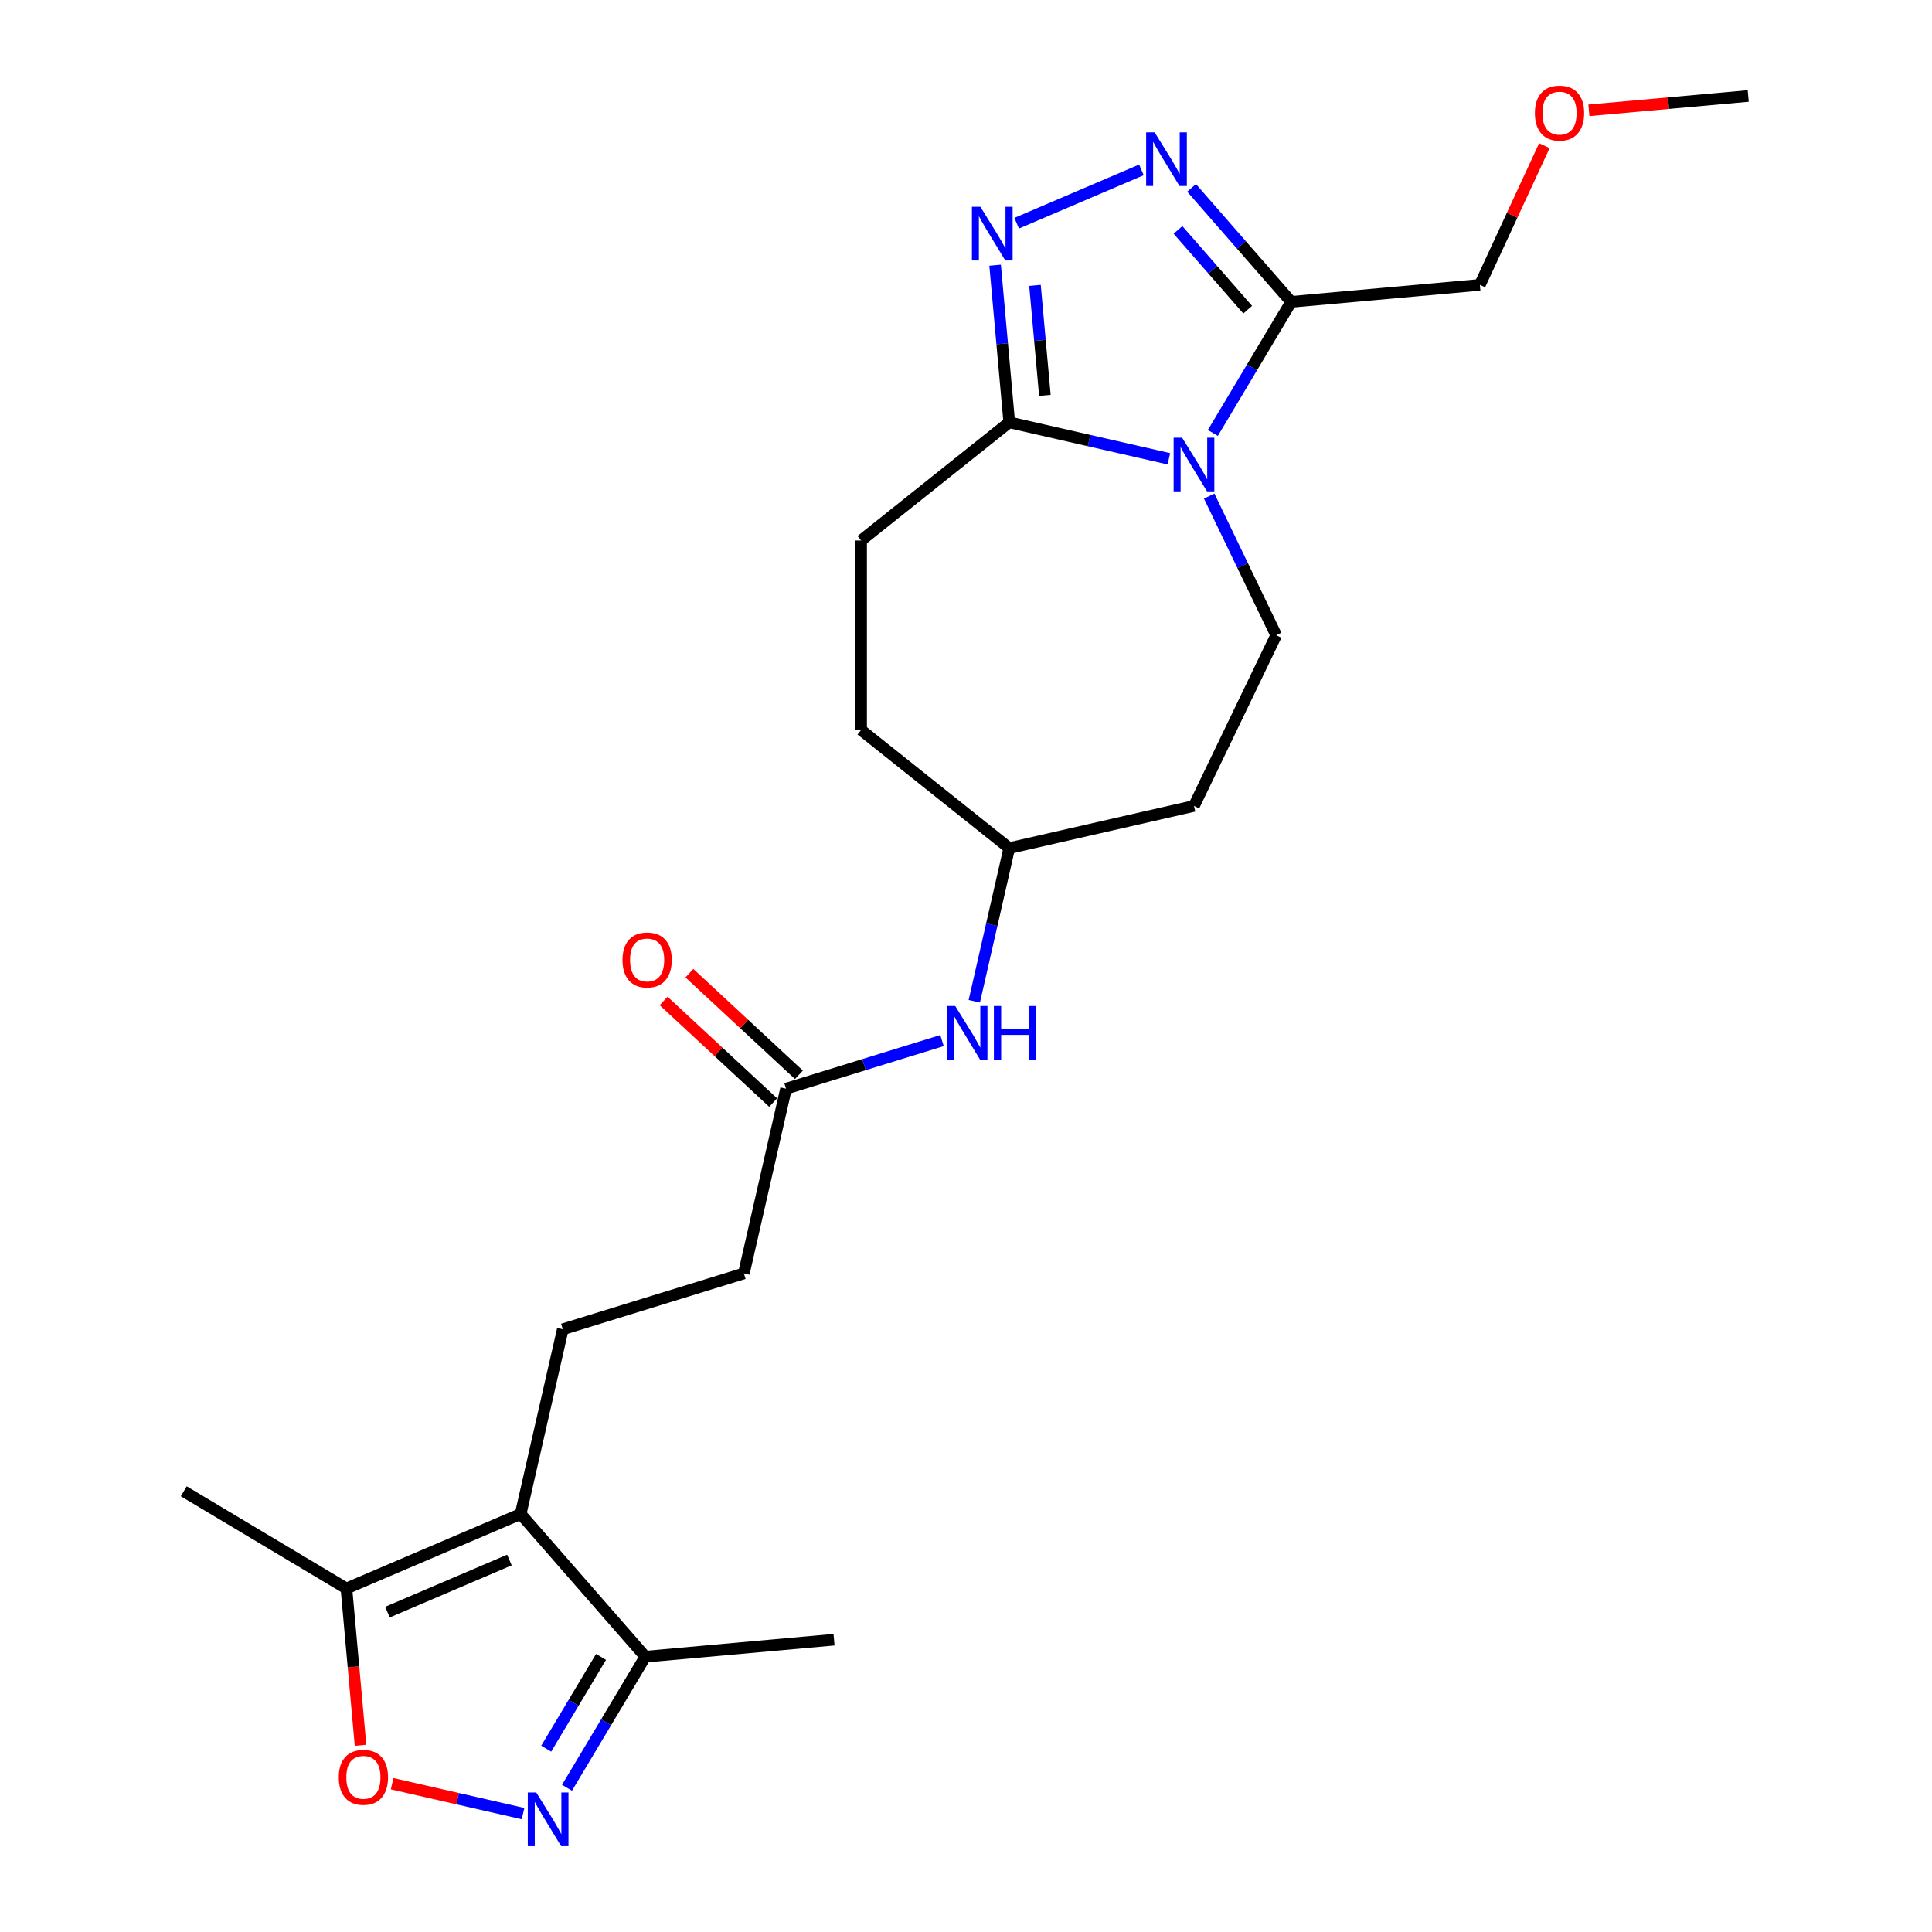 <?xml version='1.0' encoding='iso-8859-1'?>
<svg version='1.1' baseProfile='full'
              xmlns='http://www.w3.org/2000/svg'
                      xmlns:rdkit='http://www.rdkit.org/xml'
                      xmlns:xlink='http://www.w3.org/1999/xlink'
                  xml:space='preserve'
width='1000px' height='1000px' viewBox='0 0 1000 1000'>
<!-- END OF HEADER -->
<rect style='opacity:1.0;fill:#FFFFFF;stroke:none' width='1000' height='1000' x='0' y='0'> </rect>
<path class='bond-2' d='M 627.763,224.095 L 648.033,190.17' style='fill:none;fill-rule:evenodd;stroke:#0000FF;stroke-width:6px;stroke-linecap:butt;stroke-linejoin:miter;stroke-opacity:1' />
<path class='bond-2' d='M 648.033,190.17 L 668.303,156.244' style='fill:none;fill-rule:evenodd;stroke:#000000;stroke-width:6px;stroke-linecap:butt;stroke-linejoin:miter;stroke-opacity:1' />
<path class='bond-4' d='M 605.016,237.471 L 563.702,228.041' style='fill:none;fill-rule:evenodd;stroke:#0000FF;stroke-width:6px;stroke-linecap:butt;stroke-linejoin:miter;stroke-opacity:1' />
<path class='bond-4' d='M 563.702,228.041 L 522.388,218.611' style='fill:none;fill-rule:evenodd;stroke:#000000;stroke-width:6px;stroke-linecap:butt;stroke-linejoin:miter;stroke-opacity:1' />
<path class='bond-9' d='M 625.87,256.773 L 643.211,292.784' style='fill:none;fill-rule:evenodd;stroke:#0000FF;stroke-width:6px;stroke-linecap:butt;stroke-linejoin:miter;stroke-opacity:1' />
<path class='bond-9' d='M 643.211,292.784 L 660.553,328.795' style='fill:none;fill-rule:evenodd;stroke:#000000;stroke-width:6px;stroke-linecap:butt;stroke-linejoin:miter;stroke-opacity:1' />
<path class='bond-0' d='M 616.762,97.251 L 642.532,126.747' style='fill:none;fill-rule:evenodd;stroke:#0000FF;stroke-width:6px;stroke-linecap:butt;stroke-linejoin:miter;stroke-opacity:1' />
<path class='bond-0' d='M 642.532,126.747 L 668.303,156.244' style='fill:none;fill-rule:evenodd;stroke:#000000;stroke-width:6px;stroke-linecap:butt;stroke-linejoin:miter;stroke-opacity:1' />
<path class='bond-0' d='M 609.722,119.005 L 627.761,139.653' style='fill:none;fill-rule:evenodd;stroke:#0000FF;stroke-width:6px;stroke-linecap:butt;stroke-linejoin:miter;stroke-opacity:1' />
<path class='bond-0' d='M 627.761,139.653 L 645.8,160.3' style='fill:none;fill-rule:evenodd;stroke:#000000;stroke-width:6px;stroke-linecap:butt;stroke-linejoin:miter;stroke-opacity:1' />
<path class='bond-24' d='M 590.792,87.938 L 526.228,115.534' style='fill:none;fill-rule:evenodd;stroke:#0000FF;stroke-width:6px;stroke-linecap:butt;stroke-linejoin:miter;stroke-opacity:1' />
<path class='bond-1' d='M 515.067,137.272 L 518.727,177.942' style='fill:none;fill-rule:evenodd;stroke:#0000FF;stroke-width:6px;stroke-linecap:butt;stroke-linejoin:miter;stroke-opacity:1' />
<path class='bond-1' d='M 518.727,177.942 L 522.388,218.611' style='fill:none;fill-rule:evenodd;stroke:#000000;stroke-width:6px;stroke-linecap:butt;stroke-linejoin:miter;stroke-opacity:1' />
<path class='bond-1' d='M 535.701,147.715 L 538.263,176.183' style='fill:none;fill-rule:evenodd;stroke:#0000FF;stroke-width:6px;stroke-linecap:butt;stroke-linejoin:miter;stroke-opacity:1' />
<path class='bond-1' d='M 538.263,176.183 L 540.825,204.652' style='fill:none;fill-rule:evenodd;stroke:#000000;stroke-width:6px;stroke-linecap:butt;stroke-linejoin:miter;stroke-opacity:1' />
<path class='bond-18' d='M 668.303,156.244 L 765.98,147.453' style='fill:none;fill-rule:evenodd;stroke:#000000;stroke-width:6px;stroke-linecap:butt;stroke-linejoin:miter;stroke-opacity:1' />
<path class='bond-3' d='M 269.487,783.634 L 291.31,688.02' style='fill:none;fill-rule:evenodd;stroke:#000000;stroke-width:6px;stroke-linecap:butt;stroke-linejoin:miter;stroke-opacity:1' />
<path class='bond-7' d='M 269.487,783.634 L 179.307,822.179' style='fill:none;fill-rule:evenodd;stroke:#000000;stroke-width:6px;stroke-linecap:butt;stroke-linejoin:miter;stroke-opacity:1' />
<path class='bond-7' d='M 263.669,807.451 L 200.543,834.433' style='fill:none;fill-rule:evenodd;stroke:#000000;stroke-width:6px;stroke-linecap:butt;stroke-linejoin:miter;stroke-opacity:1' />
<path class='bond-8' d='M 269.487,783.634 L 334.013,857.489' style='fill:none;fill-rule:evenodd;stroke:#000000;stroke-width:6px;stroke-linecap:butt;stroke-linejoin:miter;stroke-opacity:1' />
<path class='bond-13' d='M 522.388,218.611 L 445.711,279.758' style='fill:none;fill-rule:evenodd;stroke:#000000;stroke-width:6px;stroke-linecap:butt;stroke-linejoin:miter;stroke-opacity:1' />
<path class='bond-5' d='M 293.474,925.341 L 313.743,891.415' style='fill:none;fill-rule:evenodd;stroke:#0000FF;stroke-width:6px;stroke-linecap:butt;stroke-linejoin:miter;stroke-opacity:1' />
<path class='bond-5' d='M 313.743,891.415 L 334.013,857.489' style='fill:none;fill-rule:evenodd;stroke:#000000;stroke-width:6px;stroke-linecap:butt;stroke-linejoin:miter;stroke-opacity:1' />
<path class='bond-5' d='M 282.716,905.103 L 296.905,881.355' style='fill:none;fill-rule:evenodd;stroke:#0000FF;stroke-width:6px;stroke-linecap:butt;stroke-linejoin:miter;stroke-opacity:1' />
<path class='bond-5' d='M 296.905,881.355 L 311.094,857.607' style='fill:none;fill-rule:evenodd;stroke:#000000;stroke-width:6px;stroke-linecap:butt;stroke-linejoin:miter;stroke-opacity:1' />
<path class='bond-26' d='M 270.727,938.716 L 236.847,930.983' style='fill:none;fill-rule:evenodd;stroke:#0000FF;stroke-width:6px;stroke-linecap:butt;stroke-linejoin:miter;stroke-opacity:1' />
<path class='bond-26' d='M 236.847,930.983 L 202.966,923.25' style='fill:none;fill-rule:evenodd;stroke:#FF0000;stroke-width:6px;stroke-linecap:butt;stroke-linejoin:miter;stroke-opacity:1' />
<path class='bond-6' d='M 186.613,903.36 L 182.96,862.769' style='fill:none;fill-rule:evenodd;stroke:#FF0000;stroke-width:6px;stroke-linecap:butt;stroke-linejoin:miter;stroke-opacity:1' />
<path class='bond-6' d='M 182.96,862.769 L 179.307,822.179' style='fill:none;fill-rule:evenodd;stroke:#000000;stroke-width:6px;stroke-linecap:butt;stroke-linejoin:miter;stroke-opacity:1' />
<path class='bond-20' d='M 179.307,822.179 L 95.117,771.877' style='fill:none;fill-rule:evenodd;stroke:#000000;stroke-width:6px;stroke-linecap:butt;stroke-linejoin:miter;stroke-opacity:1' />
<path class='bond-22' d='M 334.013,857.489 L 431.691,848.698' style='fill:none;fill-rule:evenodd;stroke:#000000;stroke-width:6px;stroke-linecap:butt;stroke-linejoin:miter;stroke-opacity:1' />
<path class='bond-14' d='M 660.553,328.795 L 618.001,417.155' style='fill:none;fill-rule:evenodd;stroke:#000000;stroke-width:6px;stroke-linecap:butt;stroke-linejoin:miter;stroke-opacity:1' />
<path class='bond-10' d='M 291.31,688.02 L 385.026,659.113' style='fill:none;fill-rule:evenodd;stroke:#000000;stroke-width:6px;stroke-linecap:butt;stroke-linejoin:miter;stroke-opacity:1' />
<path class='bond-11' d='M 406.849,563.499 L 447.214,551.048' style='fill:none;fill-rule:evenodd;stroke:#000000;stroke-width:6px;stroke-linecap:butt;stroke-linejoin:miter;stroke-opacity:1' />
<path class='bond-11' d='M 447.214,551.048 L 487.58,538.597' style='fill:none;fill-rule:evenodd;stroke:#0000FF;stroke-width:6px;stroke-linecap:butt;stroke-linejoin:miter;stroke-opacity:1' />
<path class='bond-15' d='M 413.52,556.31 L 385.174,530.009' style='fill:none;fill-rule:evenodd;stroke:#000000;stroke-width:6px;stroke-linecap:butt;stroke-linejoin:miter;stroke-opacity:1' />
<path class='bond-15' d='M 385.174,530.009 L 356.829,503.708' style='fill:none;fill-rule:evenodd;stroke:#FF0000;stroke-width:6px;stroke-linecap:butt;stroke-linejoin:miter;stroke-opacity:1' />
<path class='bond-15' d='M 400.178,570.688 L 371.833,544.387' style='fill:none;fill-rule:evenodd;stroke:#000000;stroke-width:6px;stroke-linecap:butt;stroke-linejoin:miter;stroke-opacity:1' />
<path class='bond-15' d='M 371.833,544.387 L 343.487,518.087' style='fill:none;fill-rule:evenodd;stroke:#FF0000;stroke-width:6px;stroke-linecap:butt;stroke-linejoin:miter;stroke-opacity:1' />
<path class='bond-16' d='M 406.849,563.499 L 385.026,659.113' style='fill:none;fill-rule:evenodd;stroke:#000000;stroke-width:6px;stroke-linecap:butt;stroke-linejoin:miter;stroke-opacity:1' />
<path class='bond-12' d='M 504.294,518.253 L 513.341,478.615' style='fill:none;fill-rule:evenodd;stroke:#0000FF;stroke-width:6px;stroke-linecap:butt;stroke-linejoin:miter;stroke-opacity:1' />
<path class='bond-12' d='M 513.341,478.615 L 522.388,438.978' style='fill:none;fill-rule:evenodd;stroke:#000000;stroke-width:6px;stroke-linecap:butt;stroke-linejoin:miter;stroke-opacity:1' />
<path class='bond-19' d='M 445.711,279.758 L 445.711,377.831' style='fill:none;fill-rule:evenodd;stroke:#000000;stroke-width:6px;stroke-linecap:butt;stroke-linejoin:miter;stroke-opacity:1' />
<path class='bond-17' d='M 618.001,417.155 L 522.388,438.978' style='fill:none;fill-rule:evenodd;stroke:#000000;stroke-width:6px;stroke-linecap:butt;stroke-linejoin:miter;stroke-opacity:1' />
<path class='bond-25' d='M 522.388,438.978 L 445.711,377.831' style='fill:none;fill-rule:evenodd;stroke:#000000;stroke-width:6px;stroke-linecap:butt;stroke-linejoin:miter;stroke-opacity:1' />
<path class='bond-21' d='M 765.98,147.453 L 782.672,111.423' style='fill:none;fill-rule:evenodd;stroke:#000000;stroke-width:6px;stroke-linecap:butt;stroke-linejoin:miter;stroke-opacity:1' />
<path class='bond-21' d='M 782.672,111.423 L 799.364,75.393' style='fill:none;fill-rule:evenodd;stroke:#FF0000;stroke-width:6px;stroke-linecap:butt;stroke-linejoin:miter;stroke-opacity:1' />
<path class='bond-23' d='M 822.407,57.098 L 863.645,53.386' style='fill:none;fill-rule:evenodd;stroke:#FF0000;stroke-width:6px;stroke-linecap:butt;stroke-linejoin:miter;stroke-opacity:1' />
<path class='bond-23' d='M 863.645,53.386 L 904.883,49.675' style='fill:none;fill-rule:evenodd;stroke:#000000;stroke-width:6px;stroke-linecap:butt;stroke-linejoin:miter;stroke-opacity:1' />
<path  class='atom-0' d='M 611.862 226.547
L 620.963 241.258
Q 621.865 242.71, 623.317 245.338
Q 624.768 247.966, 624.847 248.123
L 624.847 226.547
L 628.534 226.547
L 628.534 254.321
L 624.729 254.321
L 614.961 238.237
Q 613.823 236.354, 612.607 234.197
Q 611.43 232.039, 611.077 231.372
L 611.077 254.321
L 607.468 254.321
L 607.468 226.547
L 611.862 226.547
' fill='#0000FF'/>
<path  class='atom-1' d='M 597.637 68.501
L 606.739 83.212
Q 607.641 84.664, 609.092 87.292
Q 610.544 89.92, 610.622 90.077
L 610.622 68.501
L 614.31 68.501
L 614.31 96.275
L 610.505 96.275
L 600.737 80.192
Q 599.599 78.309, 598.383 76.151
Q 597.206 73.993, 596.853 73.326
L 596.853 96.275
L 593.244 96.275
L 593.244 68.501
L 597.637 68.501
' fill='#0000FF'/>
<path  class='atom-2' d='M 507.457 107.046
L 516.558 121.757
Q 517.461 123.209, 518.912 125.837
Q 520.363 128.465, 520.442 128.622
L 520.442 107.046
L 524.129 107.046
L 524.129 134.82
L 520.324 134.82
L 510.556 118.737
Q 509.419 116.854, 508.202 114.696
Q 507.026 112.538, 506.673 111.871
L 506.673 134.82
L 503.063 134.82
L 503.063 107.046
L 507.457 107.046
' fill='#0000FF'/>
<path  class='atom-6' d='M 277.572 927.792
L 286.673 942.503
Q 287.576 943.955, 289.027 946.583
Q 290.479 949.211, 290.557 949.368
L 290.557 927.792
L 294.245 927.792
L 294.245 955.566
L 290.439 955.566
L 280.671 939.483
Q 279.534 937.6, 278.318 935.442
Q 277.141 933.284, 276.788 932.618
L 276.788 955.566
L 273.179 955.566
L 273.179 927.792
L 277.572 927.792
' fill='#0000FF'/>
<path  class='atom-7' d='M 175.349 919.935
Q 175.349 913.266, 178.644 909.539
Q 181.939 905.812, 188.098 905.812
Q 194.257 905.812, 197.552 909.539
Q 200.847 913.266, 200.847 919.935
Q 200.847 926.682, 197.513 930.527
Q 194.178 934.332, 188.098 934.332
Q 181.978 934.332, 178.644 930.527
Q 175.349 926.721, 175.349 919.935
M 188.098 931.193
Q 192.335 931.193, 194.61 928.369
Q 196.924 925.505, 196.924 919.935
Q 196.924 914.482, 194.61 911.736
Q 192.335 908.951, 188.098 908.951
Q 183.861 908.951, 181.547 911.697
Q 179.271 914.443, 179.271 919.935
Q 179.271 925.544, 181.547 928.369
Q 183.861 931.193, 188.098 931.193
' fill='#FF0000'/>
<path  class='atom-13' d='M 494.425 520.705
L 503.526 535.415
Q 504.428 536.867, 505.88 539.495
Q 507.331 542.124, 507.41 542.28
L 507.41 520.705
L 511.097 520.705
L 511.097 548.479
L 507.292 548.479
L 497.524 532.395
Q 496.387 530.512, 495.17 528.354
Q 493.994 526.197, 493.64 525.53
L 493.64 548.479
L 490.031 548.479
L 490.031 520.705
L 494.425 520.705
' fill='#0000FF'/>
<path  class='atom-13' d='M 514.432 520.705
L 518.198 520.705
L 518.198 532.512
L 532.399 532.512
L 532.399 520.705
L 536.165 520.705
L 536.165 548.479
L 532.399 548.479
L 532.399 535.651
L 518.198 535.651
L 518.198 548.479
L 514.432 548.479
L 514.432 520.705
' fill='#0000FF'/>
<path  class='atom-16' d='M 322.207 496.871
Q 322.207 490.202, 325.503 486.476
Q 328.798 482.749, 334.957 482.749
Q 341.116 482.749, 344.411 486.476
Q 347.706 490.202, 347.706 496.871
Q 347.706 503.619, 344.372 507.463
Q 341.037 511.268, 334.957 511.268
Q 328.837 511.268, 325.503 507.463
Q 322.207 503.658, 322.207 496.871
M 334.957 508.13
Q 339.193 508.13, 341.469 505.305
Q 343.783 502.442, 343.783 496.871
Q 343.783 491.418, 341.469 488.672
Q 339.193 485.887, 334.957 485.887
Q 330.72 485.887, 328.406 488.633
Q 326.13 491.379, 326.13 496.871
Q 326.13 502.481, 328.406 505.305
Q 330.72 508.13, 334.957 508.13
' fill='#FF0000'/>
<path  class='atom-22' d='M 794.456 58.544
Q 794.456 51.876, 797.752 48.149
Q 801.047 44.422, 807.206 44.422
Q 813.365 44.422, 816.66 48.149
Q 819.955 51.876, 819.955 58.544
Q 819.955 65.292, 816.621 69.136
Q 813.286 72.942, 807.206 72.942
Q 801.086 72.942, 797.752 69.136
Q 794.456 65.331, 794.456 58.544
M 807.206 69.803
Q 811.442 69.803, 813.718 66.979
Q 816.032 64.115, 816.032 58.544
Q 816.032 53.092, 813.718 50.346
Q 811.442 47.56, 807.206 47.56
Q 802.969 47.56, 800.654 50.306
Q 798.379 53.052, 798.379 58.544
Q 798.379 64.154, 800.654 66.979
Q 802.969 69.803, 807.206 69.803
' fill='#FF0000'/>
</svg>
